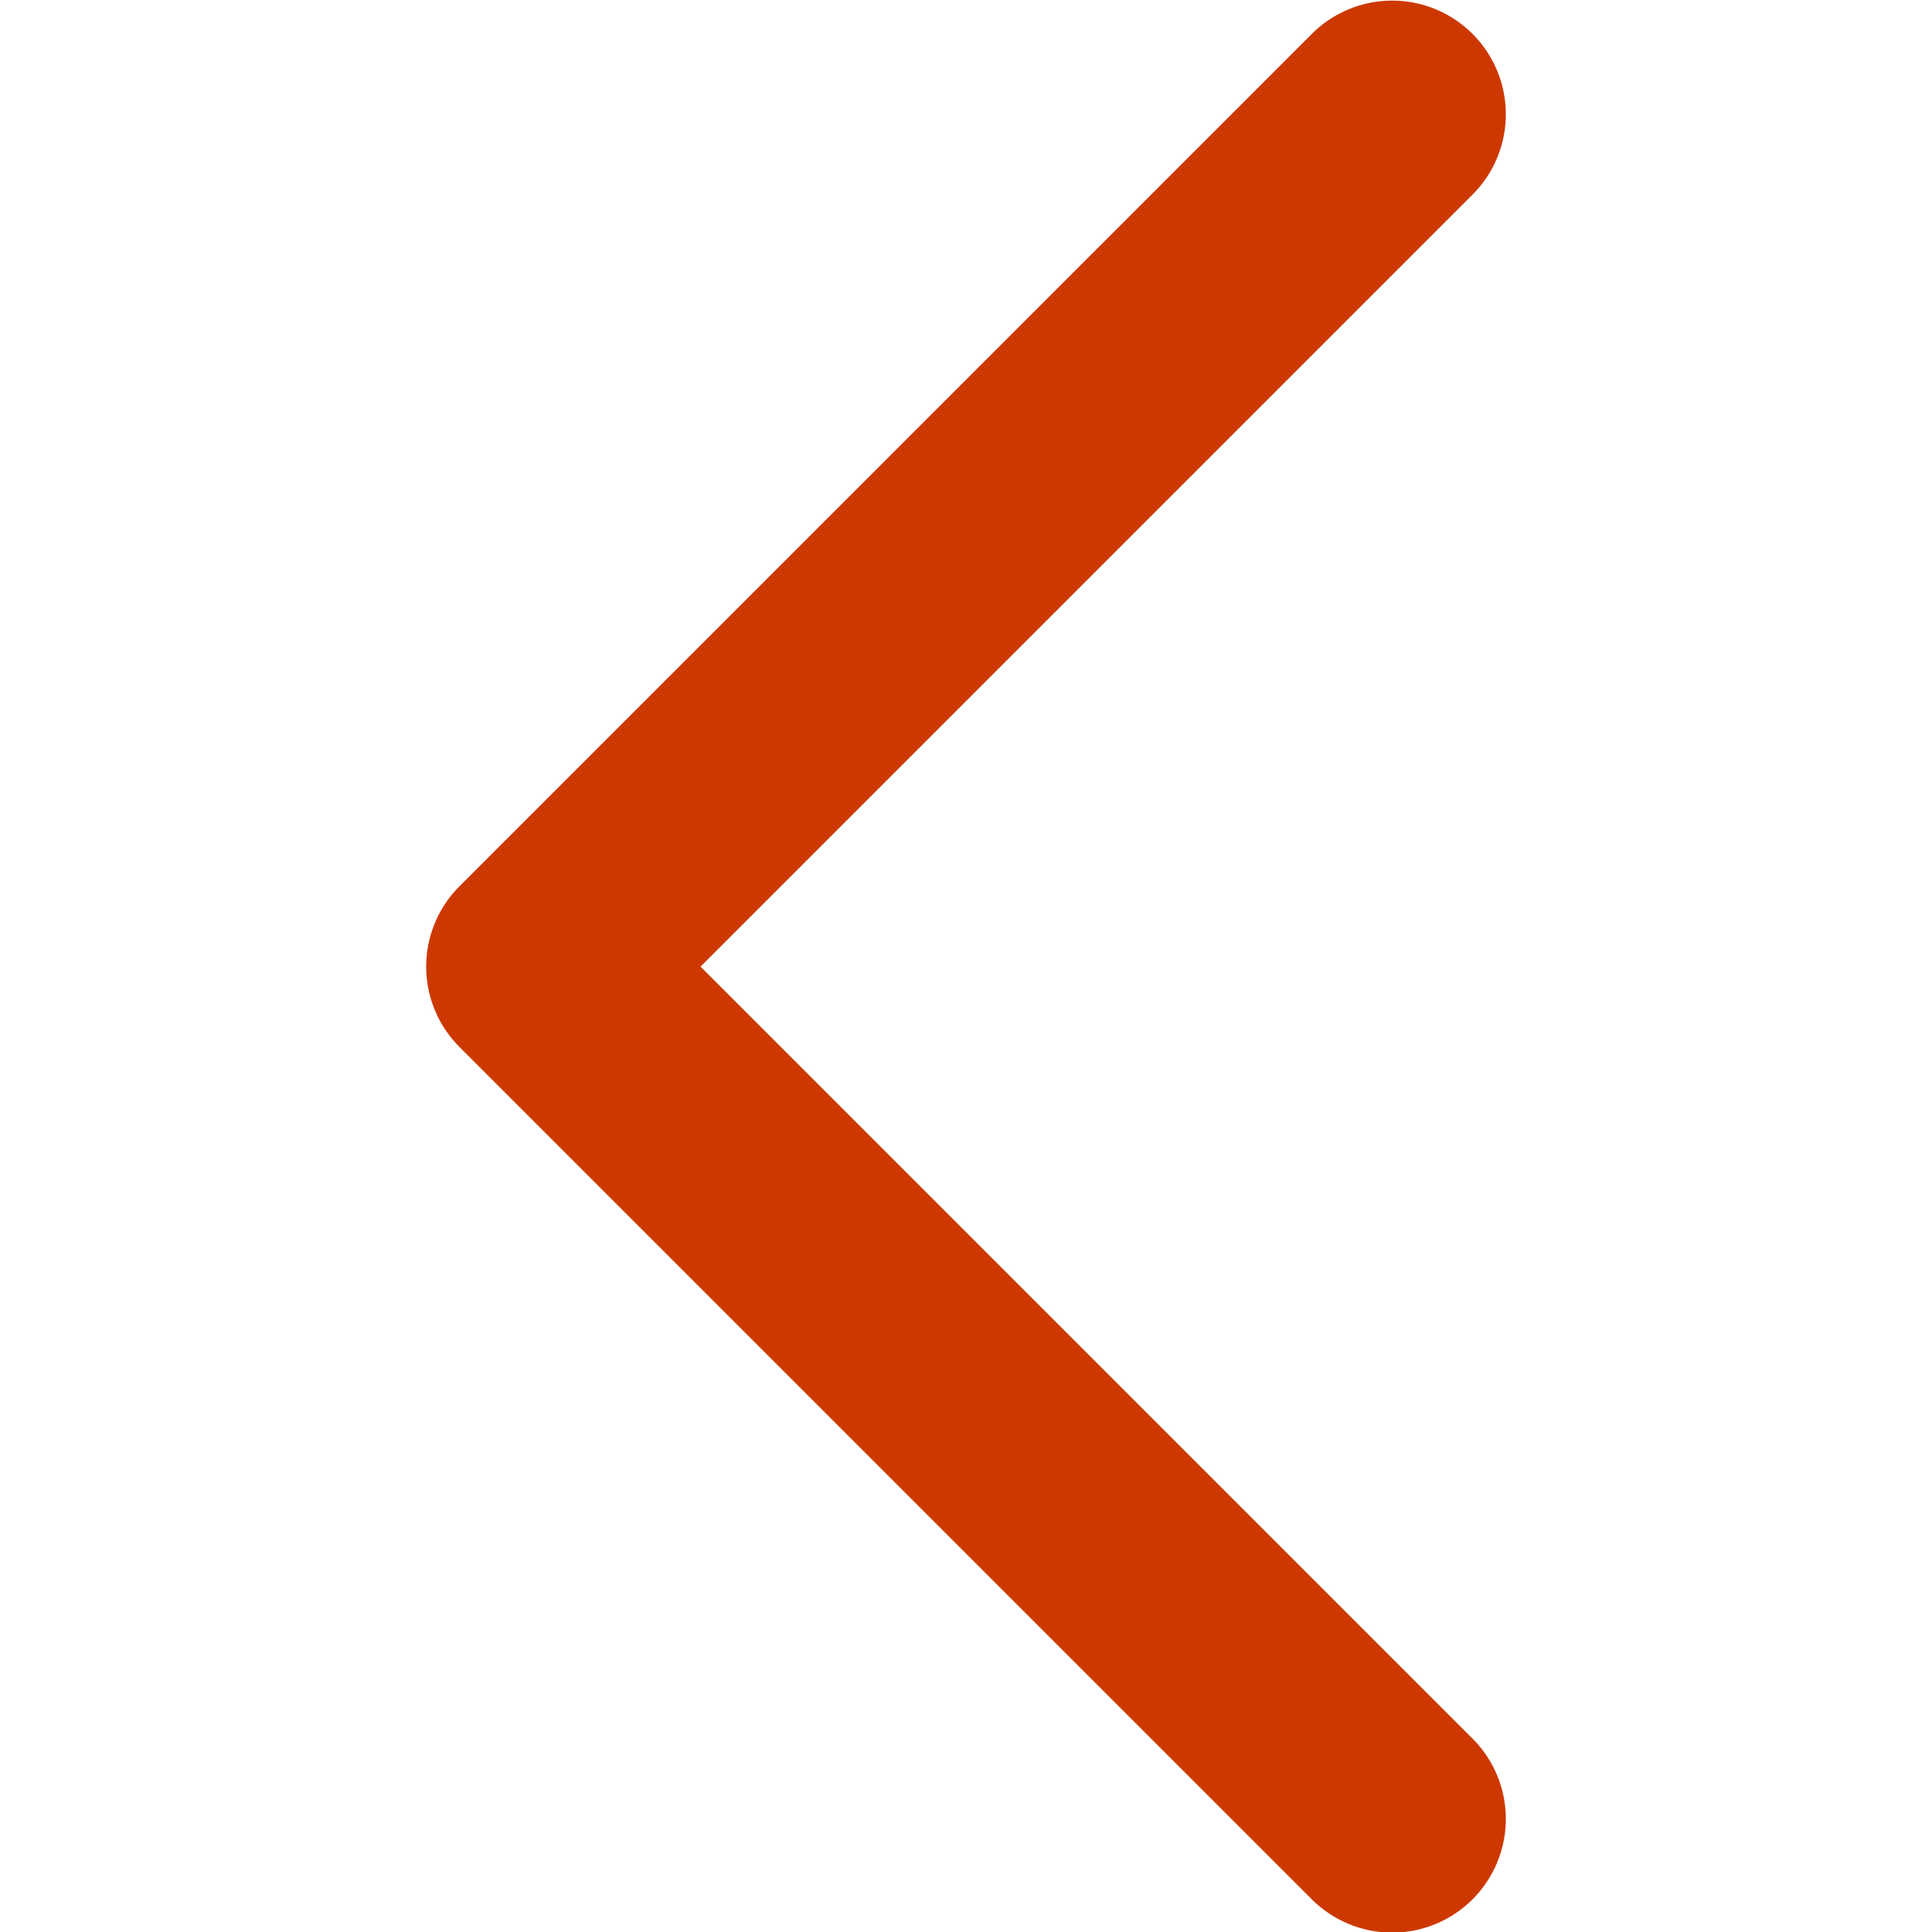<?xml version="1.0" encoding="UTF-8" standalone="no"?>
<svg
   xmlns:dc="http://purl.org/dc/elements/1.1/"
   xmlns:cc="http://creativecommons.org/ns#"
   xmlns:rdf="http://www.w3.org/1999/02/22-rdf-syntax-ns#"
   xmlns:svg="http://www.w3.org/2000/svg"
   xmlns="http://www.w3.org/2000/svg"
   xmlns:sodipodi="http://sodipodi.sourceforge.net/DTD/sodipodi-0.dtd"
   xmlns:inkscape="http://www.inkscape.org/namespaces/inkscape"
   id="Layer_1"
   data-name="Layer 1"
   viewBox="0 0 25.5 25.5"
   version="1.1"
   inkscape:version="0.91 r13725"
   sodipodi:docname="chev-left-red.svg"
   width="25.5"
   height="25.5">
  <sodipodi:namedview
     pagecolor="#ffffff"
     bordercolor="#666666"
     borderopacity="1"
     objecttolerance="10"
     gridtolerance="10"
     guidetolerance="10"
     inkscape:pageopacity="0"
     inkscape:pageshadow="2"
     inkscape:window-width="1920"
     inkscape:window-height="1057"
     id="namedview11"
     showgrid="false"
     inkscape:zoom="11.960784"
     inkscape:cx="-12.624591"
     inkscape:cy="7.125"
     inkscape:window-x="1912"
     inkscape:window-y="-8"
     inkscape:window-maximized="1"
     inkscape:current-layer="Layer_1" />
  <defs
     id="defs3">
    <style
       id="style5">.cls-1{fill:none;stroke:#007485;stroke-linecap:round;stroke-linejoin:round;stroke-width:3px;}</style>
  </defs>
  <title
     id="title7">chev-down-blue</title>
  <polyline
     class="cls-1"
     points="24 1.5 12.75 12.75 1.5 1.5"
     id="polyline9"
     style="fill:none;stroke:#cd3800;stroke-width:3px;stroke-linecap:round;stroke-linejoin:round;stroke-opacity:1"
     transform="matrix(0,1,-1,0,19.875,0.008)" />
</svg>

